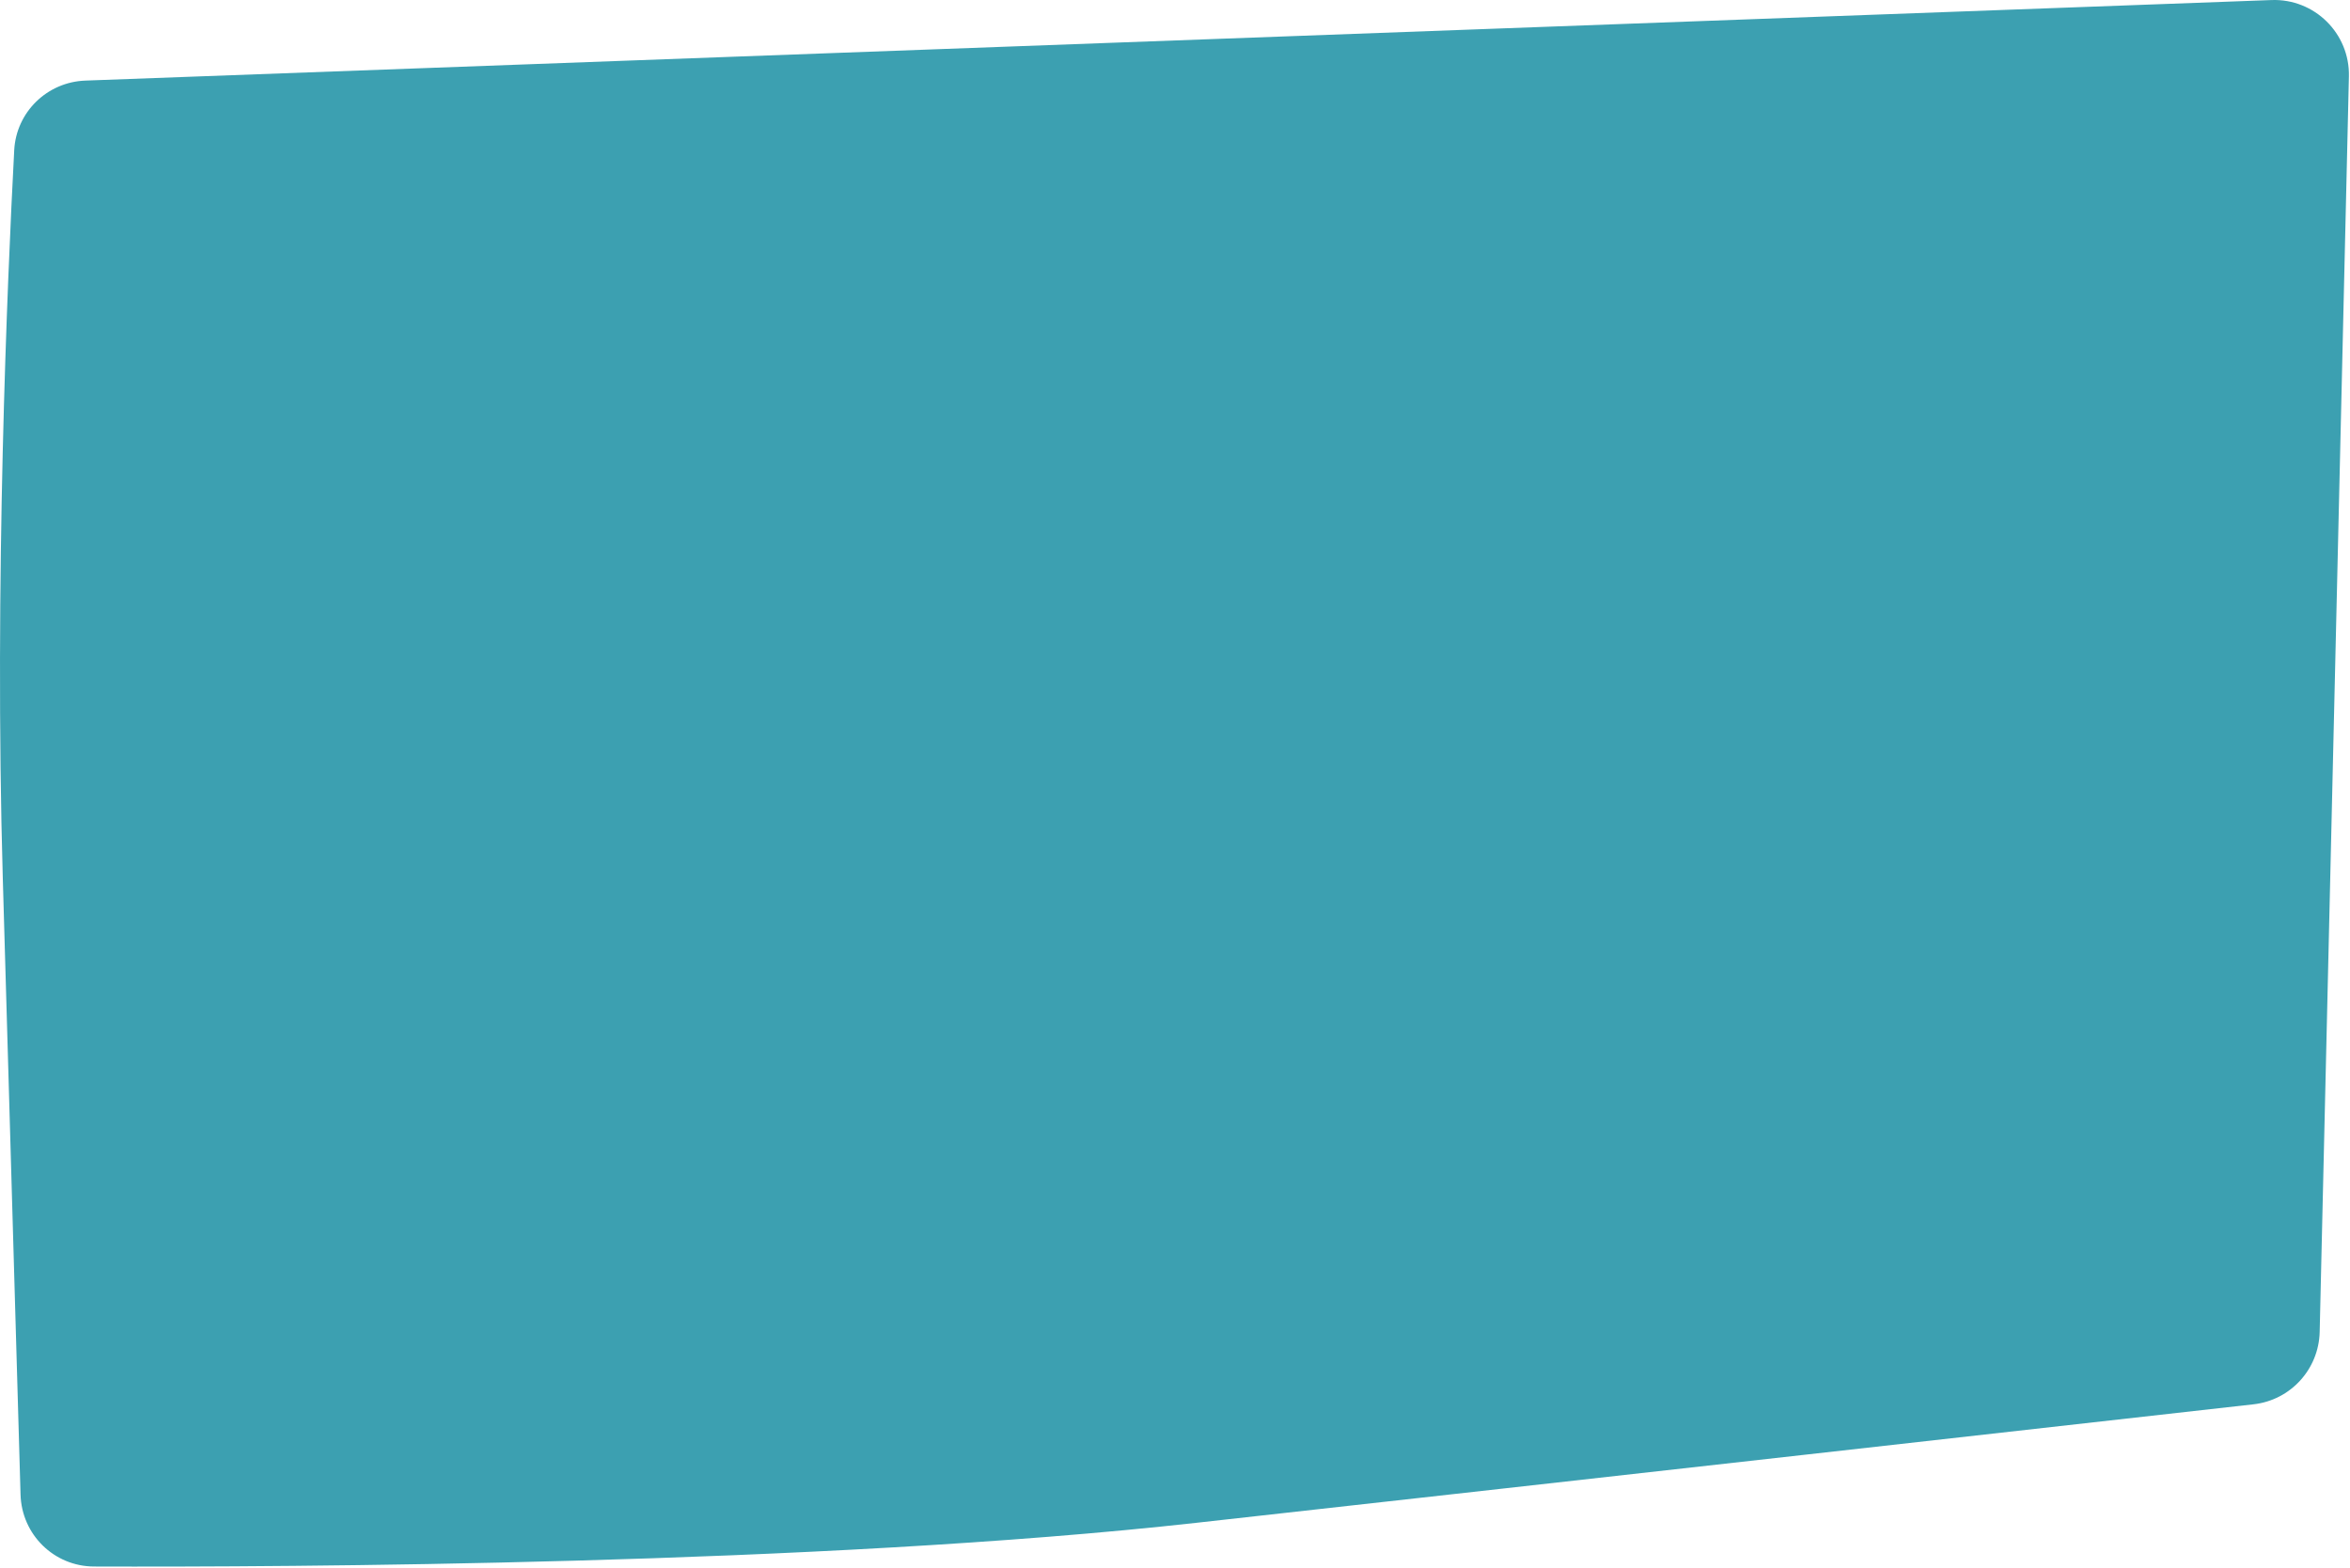 <?xml version="1.0" encoding="UTF-8"?> <svg xmlns="http://www.w3.org/2000/svg" width="661" height="441" viewBox="0 0 661 441" fill="none"><path d="M652.471 374.605C652.226 385.103 644.303 393.803 633.867 394.978C584.759 400.507 445.765 416.142 336.535 428.306C230.419 440.122 80.216 440.785 26.457 440.604C15.195 440.566 6.102 431.626 5.778 420.368C4.801 386.455 2.741 314.898 0.782 246.86C-1.605 163.964 2.053 79.042 3.998 42.256C4.567 31.505 13.261 23.063 24.02 22.667C89.323 20.261 307.274 12.231 419.444 8.1C521.999 4.322 602.017 1.374 638.923 0.014C651.008 -0.431 660.971 9.398 660.69 21.489L652.471 374.605Z" fill="#3CA0B1"></path></svg> 